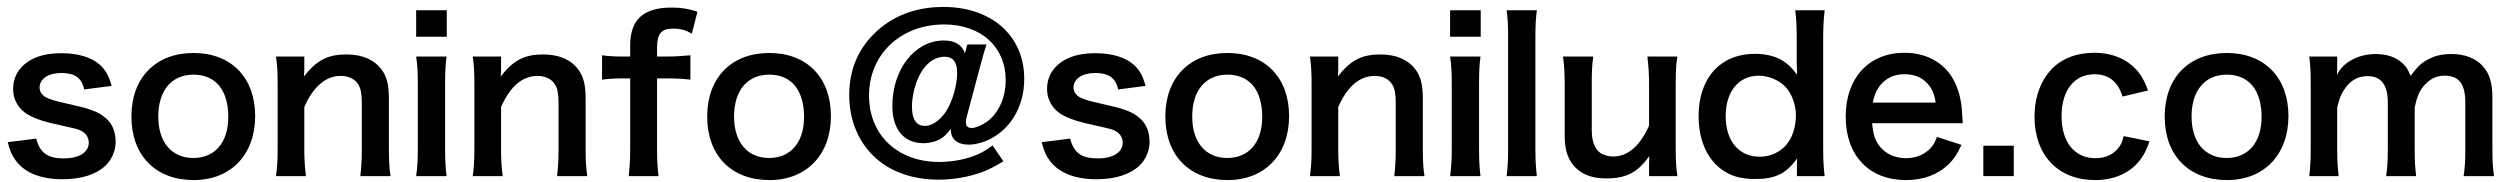 <svg width="288" height="21" viewBox="0 0 288 21" fill="none" xmlns="http://www.w3.org/2000/svg">
<path d="M269.411 20.288H266.027C266.147 19.256 266.195 18.464 266.195 17.168V9.632C266.195 8.12 266.147 7.424 266.027 6.512H269.243V7.736C269.243 7.88 269.243 8.24 269.219 8.624C269.915 7.16 271.691 6.224 273.683 6.224C274.979 6.224 276.035 6.584 276.779 7.304C277.211 7.688 277.403 8 277.691 8.744C278.507 7.664 278.963 7.232 279.707 6.848C280.499 6.416 281.315 6.224 282.395 6.224C283.931 6.224 285.179 6.704 285.995 7.592C286.787 8.456 287.123 9.536 287.123 11.24V17.168C287.123 18.512 287.171 19.304 287.315 20.288H283.811C283.955 19.304 284.003 18.584 284.003 17.168V11.792C284.003 9.68 283.259 8.72 281.651 8.72C280.859 8.72 280.259 8.936 279.683 9.44C278.843 10.16 278.459 10.928 278.171 12.416V17.168C278.171 18.488 278.219 19.304 278.339 20.288H274.883C275.027 19.28 275.075 18.536 275.075 17.168V11.792C275.075 9.776 274.307 8.768 272.747 8.768C271.739 8.768 270.923 9.176 270.275 10.016C269.747 10.712 269.507 11.264 269.243 12.416V17.168C269.243 18.464 269.291 19.184 269.411 20.288Z" fill="black"/>
<path d="M256.549 20.744C252.157 20.744 249.373 17.912 249.373 13.424C249.373 8.96 252.157 6.104 256.525 6.104C260.869 6.104 263.629 8.936 263.629 13.376C263.629 17.816 260.821 20.744 256.549 20.744ZM256.525 8.6C254.005 8.6 252.469 10.424 252.469 13.424C252.469 16.376 254.005 18.2 256.501 18.2C258.997 18.2 260.533 16.4 260.533 13.472C260.533 10.376 259.069 8.6 256.525 8.6Z" fill="black"/>
<path d="M247.453 10.424L244.525 11.12C244.261 10.376 244.093 10.04 243.781 9.656C243.205 8.936 242.365 8.552 241.309 8.552C238.957 8.552 237.493 10.4 237.493 13.376C237.493 16.376 238.981 18.224 241.405 18.224C242.605 18.224 243.565 17.744 244.165 16.88C244.381 16.544 244.501 16.28 244.645 15.68L247.621 16.28C247.285 17.24 247.045 17.744 246.613 18.32C245.461 19.904 243.613 20.744 241.333 20.744C237.109 20.744 234.373 17.888 234.373 13.448C234.373 11.192 235.093 9.248 236.413 7.904C237.589 6.704 239.269 6.08 241.237 6.08C243.589 6.08 245.461 6.992 246.613 8.672C246.925 9.152 247.117 9.536 247.453 10.424Z" fill="black"/>
<path d="M231.984 20.288H228.48V16.784H231.984V20.288Z" fill="black"/>
<path d="M226.111 14.192H215.671C215.791 15.512 216.007 16.184 216.559 16.88C217.255 17.744 218.335 18.224 219.559 18.224C220.735 18.224 221.743 17.792 222.439 17.024C222.727 16.688 222.895 16.424 223.135 15.776L225.967 16.688C225.415 17.84 225.103 18.296 224.503 18.896C223.255 20.12 221.575 20.744 219.559 20.744C215.311 20.744 212.623 17.912 212.623 13.424C212.623 8.984 215.287 6.08 219.391 6.08C222.199 6.08 224.407 7.472 225.367 9.872C225.823 11.024 225.991 11.888 226.063 13.52C226.063 13.568 226.063 13.64 226.111 14.192ZM215.743 11.816H222.991C222.823 10.76 222.535 10.112 221.935 9.512C221.287 8.864 220.471 8.552 219.343 8.552C217.471 8.552 216.103 9.8 215.743 11.816Z" fill="black"/>
<path d="M207.006 20.288V19.112C207.006 18.824 207.006 18.56 207.03 18.248C205.782 20 204.51 20.624 202.182 20.624C200.502 20.624 199.23 20.24 198.174 19.4C196.566 18.152 195.678 15.968 195.678 13.376C195.678 8.984 198.198 6.2 202.158 6.2C203.646 6.2 204.87 6.56 205.806 7.304C206.238 7.64 206.502 7.928 207.03 8.624C207.03 8.336 207.03 8.336 207.006 7.856C206.982 7.688 206.982 7.232 206.982 6.824V4.424C206.982 2.984 206.934 2.192 206.814 1.184H210.198C210.078 2.336 210.03 3.176 210.03 4.4V17.048C210.03 18.464 210.078 19.232 210.198 20.288H207.006ZM198.798 13.4C198.798 16.256 200.334 18.056 202.734 18.056C204.006 18.056 205.23 17.456 205.95 16.472C206.55 15.68 206.886 14.504 206.886 13.256C206.886 12.08 206.43 10.832 205.734 10.064C204.99 9.248 203.766 8.72 202.614 8.72C200.286 8.72 198.798 10.544 198.798 13.4Z" fill="black"/>
<path d="M189.779 6.512H193.235C193.067 7.544 193.043 8.288 193.043 9.632V17.168C193.043 18.488 193.091 19.304 193.235 20.288H189.971V19.016C189.971 18.656 189.971 18.584 189.995 17.984C188.675 19.856 187.355 20.552 185.075 20.552C183.851 20.552 182.987 20.336 182.195 19.856C180.875 19.016 180.251 17.672 180.251 15.704V9.632C180.251 8.312 180.179 7.4 180.059 6.512H183.539C183.395 7.592 183.371 8.408 183.371 9.632V14.96C183.371 16.352 183.731 17.24 184.475 17.696C184.835 17.888 185.339 18.032 185.795 18.032C187.523 18.032 188.891 16.856 189.971 14.48V9.632C189.971 8.456 189.899 7.544 189.779 6.512Z" fill="black"/>
<path d="M173.566 1.184H177.046C176.926 2.12 176.878 2.888 176.878 4.328V17.168C176.878 18.44 176.926 19.232 177.046 20.288H173.566C173.686 19.256 173.734 18.56 173.734 17.168V4.304C173.734 2.864 173.686 2.096 173.566 1.184Z" fill="black"/>
<path d="M167.051 1.184H170.579V4.232H167.051V1.184ZM167.051 6.512H170.555C170.435 7.4 170.387 8.192 170.387 9.656V17.144C170.387 18.464 170.435 19.28 170.555 20.288H167.051C167.195 19.208 167.243 18.368 167.243 17.168V9.632C167.243 8.312 167.195 7.496 167.051 6.512Z" fill="black"/>
<path d="M154.358 20.288H150.902C151.046 19.256 151.094 18.512 151.094 17.168V9.632C151.094 8.312 151.046 7.496 150.902 6.512H154.166V7.784C154.166 8.144 154.166 8.216 154.118 8.816C155.582 6.944 156.854 6.272 159.014 6.272C160.862 6.272 162.23 6.872 163.094 8.048C163.67 8.84 163.91 9.8 163.91 11.408V17.168C163.91 18.488 163.958 19.4 164.102 20.288H160.622C160.742 19.208 160.79 18.392 160.79 17.168V11.84C160.79 10.832 160.67 10.184 160.382 9.728C159.998 9.104 159.278 8.744 158.366 8.744C156.638 8.744 155.222 9.944 154.166 12.32V17.168C154.166 18.344 154.214 19.256 154.358 20.288Z" fill="black"/>
<path d="M141.424 20.744C137.032 20.744 134.248 17.912 134.248 13.424C134.248 8.96 137.032 6.104 141.4 6.104C145.744 6.104 148.504 8.936 148.504 13.376C148.504 17.816 145.696 20.744 141.424 20.744ZM141.4 8.6C138.88 8.6 137.344 10.424 137.344 13.424C137.344 16.376 138.88 18.2 141.376 18.2C143.872 18.2 145.408 16.4 145.408 13.472C145.408 10.376 143.944 8.6 141.4 8.6Z" fill="black"/>
<path d="M119.998 16.376L123.286 15.968C123.694 17.6 124.582 18.248 126.454 18.248C128.23 18.248 129.334 17.552 129.334 16.424C129.334 15.944 129.094 15.488 128.71 15.224C128.254 14.912 128.11 14.888 126.19 14.456C124.294 14.048 123.55 13.808 122.734 13.424C121.366 12.776 120.622 11.624 120.622 10.232C120.622 9.392 120.886 8.6 121.366 8C122.35 6.752 123.982 6.128 126.166 6.128C128.134 6.128 129.694 6.608 130.678 7.52C131.302 8.12 131.638 8.72 131.974 9.896L128.806 10.304C128.542 8.984 127.726 8.408 126.166 8.408C124.678 8.408 123.67 9.08 123.67 10.088C123.67 10.544 123.934 10.952 124.414 11.216C124.942 11.48 125.446 11.624 126.814 11.936C129.262 12.464 130.246 12.8 131.038 13.4C131.974 14.072 132.43 15.056 132.43 16.376C132.43 17.36 131.974 18.416 131.254 19.088C130.15 20.12 128.47 20.648 126.286 20.648C123.814 20.648 121.966 19.904 120.934 18.512C120.502 17.936 120.286 17.456 119.998 16.376Z" fill="black"/>
<path d="M111.44 5.12H113.648C113.456 5.696 113.264 6.344 113 7.328L111.368 13.448C111.296 13.712 111.272 13.928 111.272 14.144C111.272 14.528 111.512 14.744 111.944 14.744C112.376 14.744 113.12 14.432 113.696 14.024C115.04 13.04 115.856 11.24 115.856 9.224C115.856 5.384 113 2.816 108.752 2.816C103.76 2.816 100.112 6.272 100.112 11C100.112 15.56 103.4 18.656 108.2 18.656C109.52 18.656 110.96 18.416 112.064 18.008C112.88 17.72 113.384 17.456 114.344 16.76L115.592 18.584C114.296 19.352 113.672 19.664 112.616 20C111.2 20.456 109.664 20.696 108.128 20.696C104.984 20.696 102.344 19.712 100.496 17.84C98.768 16.088 97.832 13.664 97.832 10.952C97.832 8.168 98.768 5.816 100.64 3.944C102.68 1.88 105.416 0.8 108.68 0.8C114.248 0.8 117.992 4.136 117.992 9.08C117.992 11.936 116.72 14.408 114.536 15.752C113.6 16.328 112.496 16.664 111.584 16.664C110.312 16.664 109.544 16.04 109.544 14.984C109.544 14.96 109.544 14.912 109.544 14.84C108.896 15.68 108.464 16.016 107.72 16.28C107.336 16.4 106.832 16.496 106.4 16.496C104.12 16.496 102.8 14.912 102.8 12.2C102.8 7.976 105.392 4.664 108.728 4.664C110.024 4.664 110.864 5.192 111.152 6.152L111.44 5.12ZM108.848 6.536C107.528 6.536 106.4 7.472 105.68 9.2C105.296 10.16 105.056 11.336 105.056 12.296C105.056 13.76 105.56 14.504 106.568 14.504C107.36 14.504 108.272 13.88 108.944 12.896C109.712 11.72 110.264 9.848 110.264 8.384C110.264 7.16 109.784 6.536 108.848 6.536Z" fill="black"/>
<path d="M88.643 20.744C84.251 20.744 81.467 17.912 81.467 13.424C81.467 8.96 84.251 6.104 88.619 6.104C92.963 6.104 95.723 8.936 95.723 13.376C95.723 17.816 92.915 20.744 88.643 20.744ZM88.619 8.6C86.099 8.6 84.563 10.424 84.563 13.424C84.563 16.376 86.099 18.2 88.595 18.2C91.091 18.2 92.627 16.4 92.627 13.472C92.627 10.376 91.163 8.6 88.619 8.6Z" fill="black"/>
<path d="M72.597 9.032H71.637C70.725 9.032 70.101 9.08 69.357 9.176V6.368C70.029 6.464 70.749 6.512 71.613 6.512H72.597V5.24C72.597 2.264 74.109 0.872 77.373 0.872C78.453 0.872 79.245 0.992 80.349 1.352L79.701 3.872C78.981 3.464 78.381 3.296 77.565 3.296C76.173 3.296 75.693 3.872 75.693 5.528V6.512H76.821C77.781 6.512 78.525 6.464 79.533 6.368V9.176C78.693 9.08 78.045 9.032 76.869 9.032H75.693V17.168C75.693 18.536 75.741 19.232 75.861 20.288H72.429C72.549 19.16 72.597 18.416 72.597 17.168V9.032Z" fill="black"/>
<path d="M57.913 20.288H54.457C54.601 19.256 54.649 18.512 54.649 17.168V9.632C54.649 8.312 54.601 7.496 54.457 6.512H57.721V7.784C57.721 8.144 57.721 8.216 57.673 8.816C59.137 6.944 60.409 6.272 62.569 6.272C64.417 6.272 65.785 6.872 66.649 8.048C67.225 8.84 67.465 9.8 67.465 11.408V17.168C67.465 18.488 67.513 19.4 67.657 20.288H64.177C64.297 19.208 64.345 18.392 64.345 17.168V11.84C64.345 10.832 64.225 10.184 63.937 9.728C63.553 9.104 62.833 8.744 61.921 8.744C60.193 8.744 58.777 9.944 57.721 12.32V17.168C57.721 18.344 57.769 19.256 57.913 20.288Z" fill="black"/>
<path d="M47.941 1.184H51.469V4.232H47.941V1.184ZM47.941 6.512H51.445C51.325 7.4 51.277 8.192 51.277 9.656V17.144C51.277 18.464 51.325 19.28 51.445 20.288H47.941C48.085 19.208 48.133 18.368 48.133 17.168V9.632C48.133 8.312 48.085 7.496 47.941 6.512Z" fill="black"/>
<path d="M35.249 20.288H31.793C31.937 19.256 31.985 18.512 31.985 17.168V9.632C31.985 8.312 31.937 7.496 31.793 6.512H35.057V7.784C35.057 8.144 35.057 8.216 35.009 8.816C36.473 6.944 37.745 6.272 39.905 6.272C41.753 6.272 43.121 6.872 43.985 8.048C44.561 8.84 44.801 9.8 44.801 11.408V17.168C44.801 18.488 44.849 19.4 44.993 20.288H41.513C41.633 19.208 41.681 18.392 41.681 17.168V11.84C41.681 10.832 41.561 10.184 41.273 9.728C40.889 9.104 40.169 8.744 39.257 8.744C37.529 8.744 36.113 9.944 35.057 12.32V17.168C35.057 18.344 35.105 19.256 35.249 20.288Z" fill="black"/>
<path d="M22.315 20.744C17.923 20.744 15.139 17.912 15.139 13.424C15.139 8.96 17.923 6.104 22.291 6.104C26.635 6.104 29.395 8.936 29.395 13.376C29.395 17.816 26.587 20.744 22.315 20.744ZM22.291 8.6C19.771 8.6 18.235 10.424 18.235 13.424C18.235 16.376 19.771 18.2 22.267 18.2C24.763 18.2 26.299 16.4 26.299 13.472C26.299 10.376 24.835 8.6 22.291 8.6Z" fill="black"/>
<path d="M0.889 16.376L4.177 15.968C4.585 17.6 5.473 18.248 7.345 18.248C9.121 18.248 10.225 17.552 10.225 16.424C10.225 15.944 9.985 15.488 9.601 15.224C9.145 14.912 9.001 14.888 7.081 14.456C5.185 14.048 4.441 13.808 3.625 13.424C2.257 12.776 1.513 11.624 1.513 10.232C1.513 9.392 1.777 8.6 2.257 8C3.241 6.752 4.873 6.128 7.057 6.128C9.025 6.128 10.585 6.608 11.569 7.52C12.193 8.12 12.529 8.72 12.865 9.896L9.697 10.304C9.433 8.984 8.617 8.408 7.057 8.408C5.569 8.408 4.561 9.08 4.561 10.088C4.561 10.544 4.825 10.952 5.305 11.216C5.833 11.48 6.337 11.624 7.705 11.936C10.153 12.464 11.137 12.8 11.929 13.4C12.865 14.072 13.321 15.056 13.321 16.376C13.321 17.36 12.865 18.416 12.145 19.088C11.041 20.12 9.361 20.648 7.177 20.648C4.705 20.648 2.857 19.904 1.825 18.512C1.393 17.936 1.177 17.456 0.889 16.376Z" fill="black"/>
</svg>
